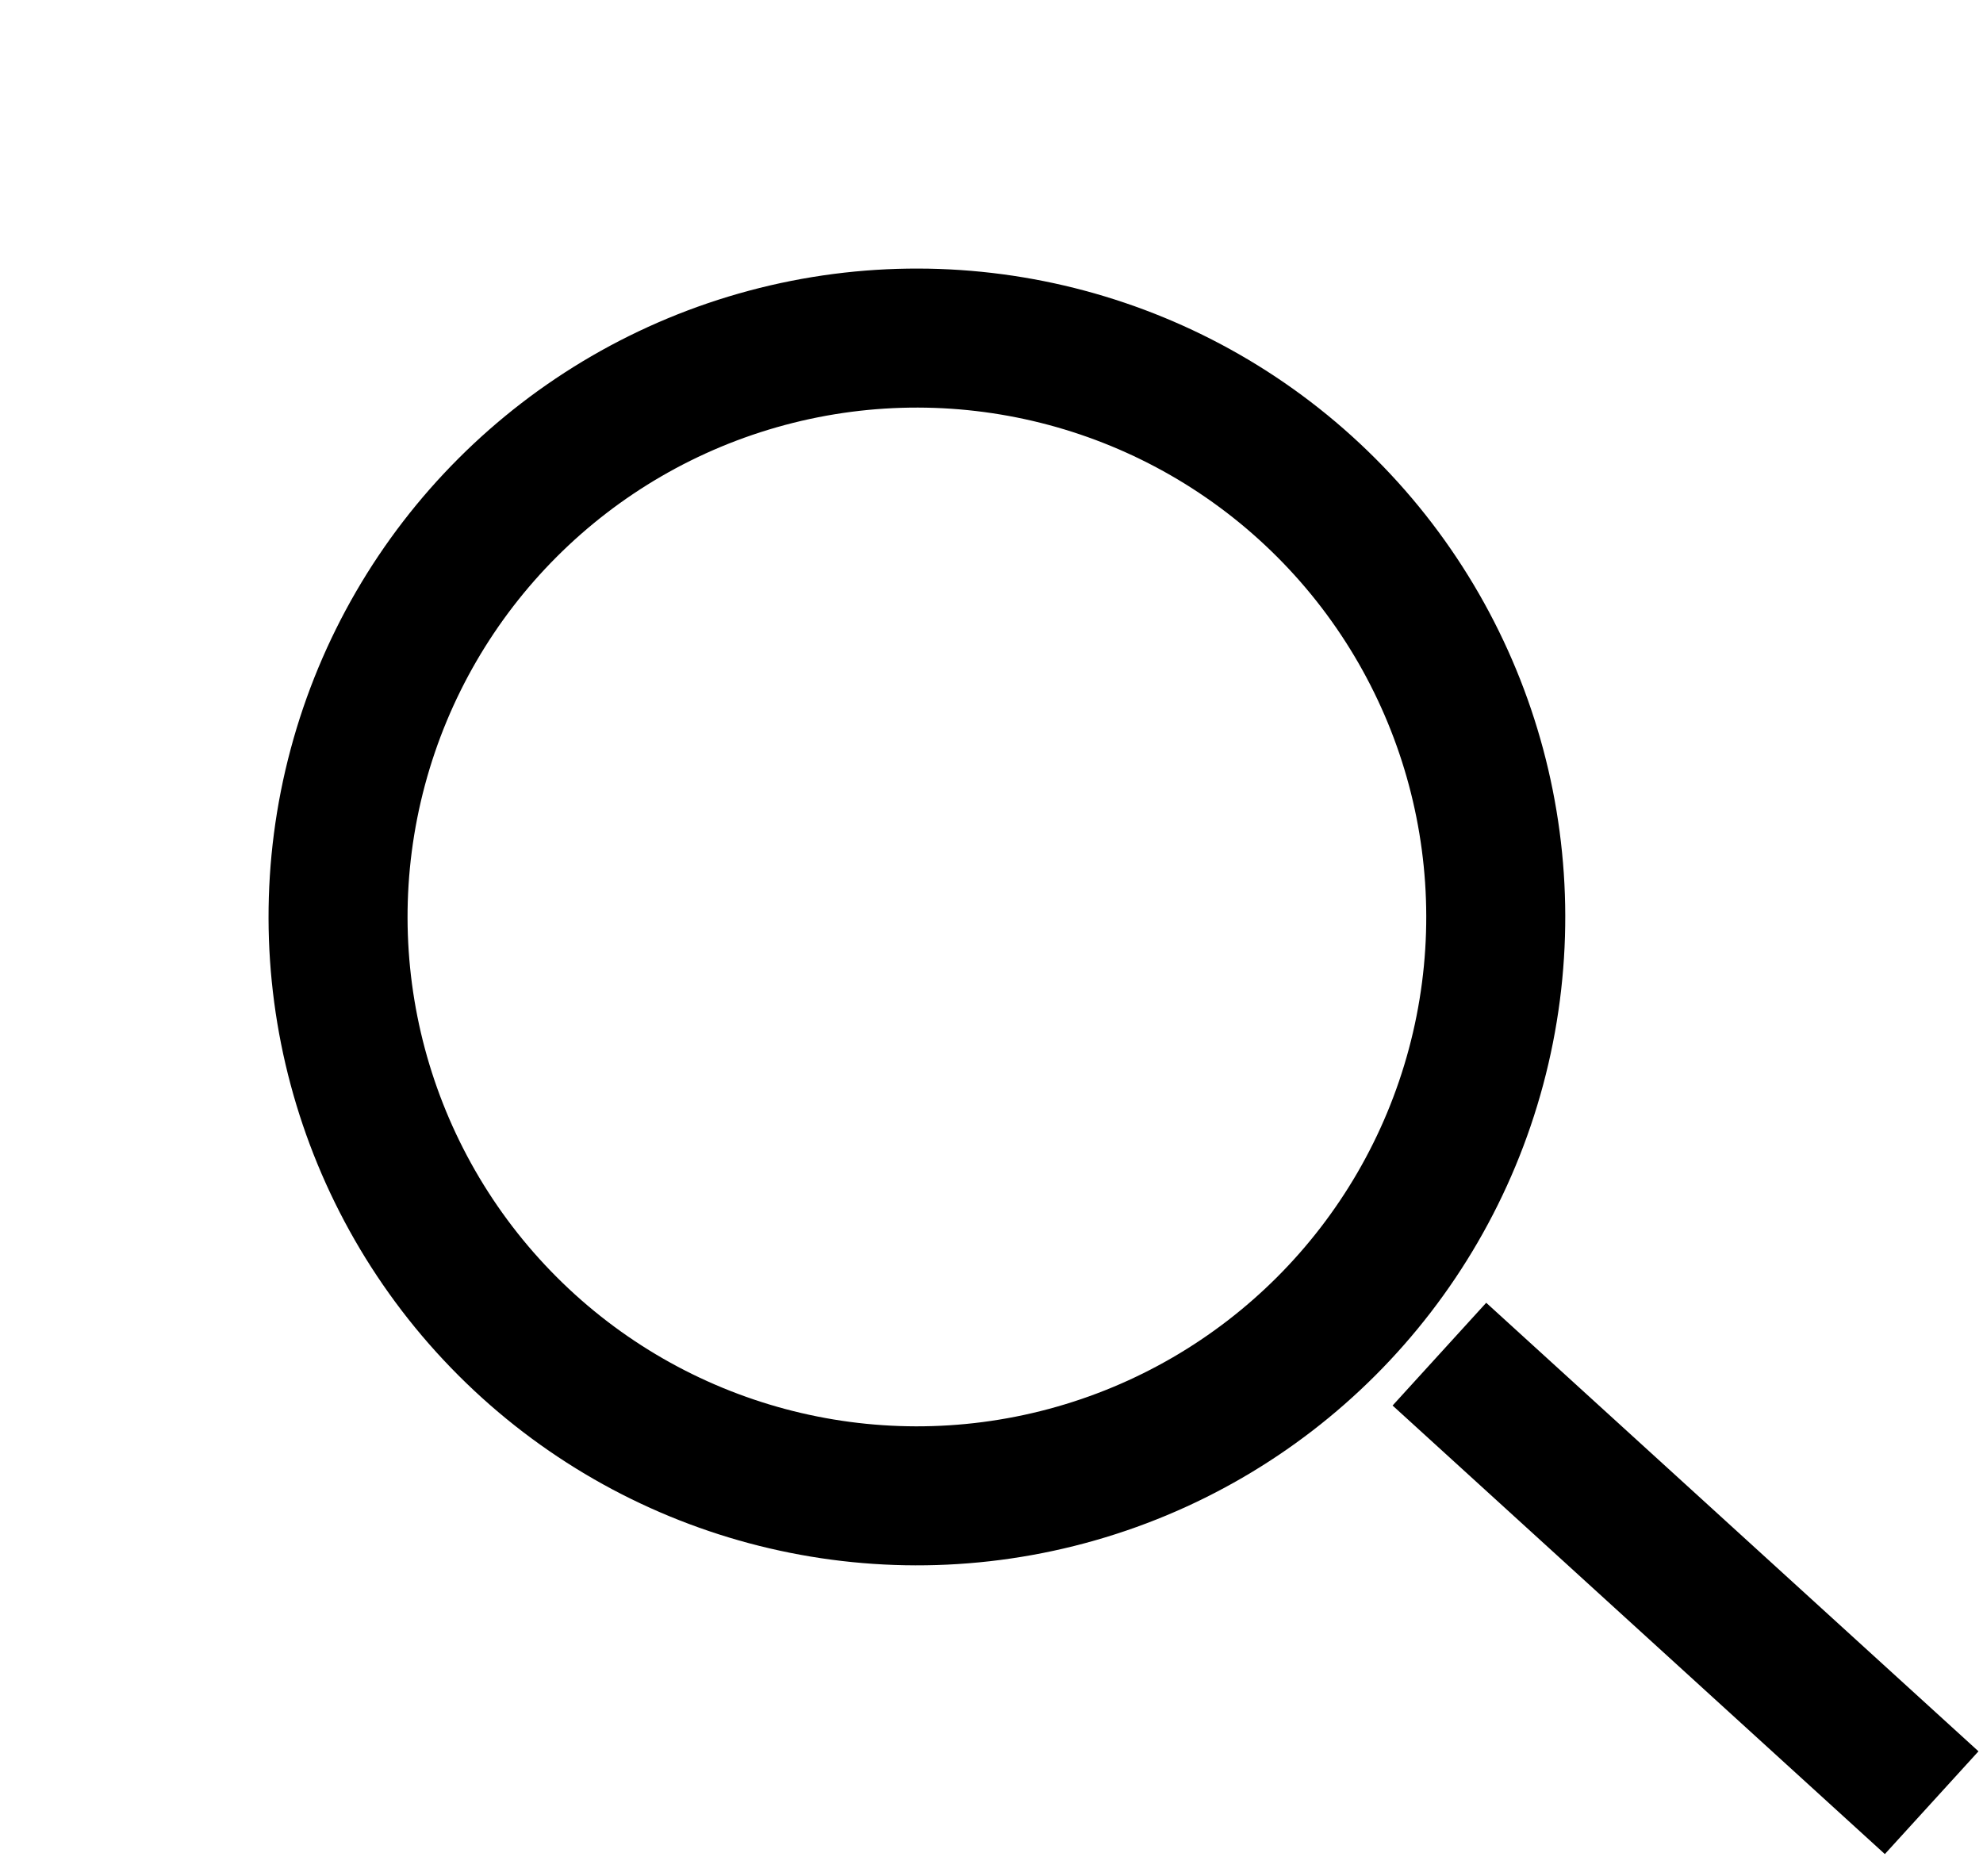 <svg xmlns="http://www.w3.org/2000/svg" width="28.53" height="26.988" viewBox="0 0 28.53 26.988">
  <g id="Group_1123" data-name="Group 1123" transform="translate(0 13.192) rotate(-45)">
    <g id="Ellipse_1" data-name="Ellipse 1" transform="translate(0 0)" fill="none" stroke="#000" stroke-width="2">
      <circle cx="9.328" cy="9.328" r="9.328" stroke="none"/>
      <circle cx="9.328" cy="9.328" r="8.328" fill="none"/>
    </g>
    <line id="Line_5" data-name="Line 5" x1="0.445" y1="9.571" transform="translate(10.196 19.091)" fill="none" stroke="#000" stroke-width="2"/>
  </g>
</svg>
